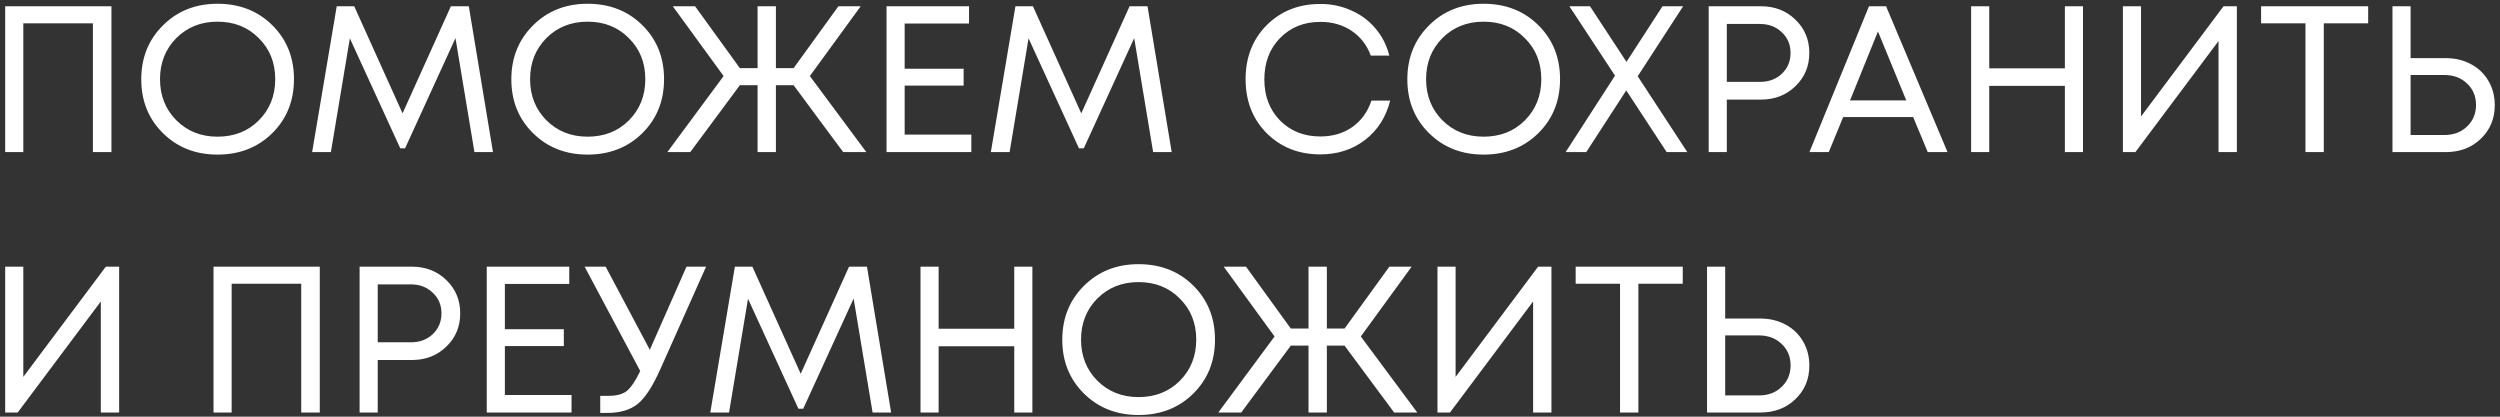<?xml version="1.0" encoding="UTF-8"?> <svg xmlns="http://www.w3.org/2000/svg" width="384" height="64" viewBox="0 0 384 64" fill="none"><rect x="0" y="0" width="384" height="64" fill="#333333" stroke="none"/><path d="M0.797 0.961H17.117V23.361H14.269V3.585H3.581V23.361H0.797V0.961ZM41.826 20.449C39.607 22.646 36.802 23.745 33.41 23.745C30.039 23.745 27.245 22.646 25.026 20.449C22.807 18.252 21.698 15.499 21.698 12.193C21.698 8.865 22.807 6.102 25.026 3.905C27.245 1.686 30.039 0.577 33.41 0.577C36.802 0.577 39.607 1.676 41.826 3.873C44.045 6.07 45.154 8.833 45.154 12.161C45.154 15.489 44.045 18.252 41.826 20.449ZM27.074 18.465C28.759 20.15 30.871 20.993 33.41 20.993C35.97 20.993 38.082 20.161 39.746 18.497C41.431 16.811 42.274 14.7 42.274 12.161C42.274 9.622 41.431 7.521 39.746 5.857C38.082 4.171 35.97 3.329 33.41 3.329C30.871 3.329 28.759 4.171 27.074 5.857C25.41 7.542 24.578 9.644 24.578 12.161C24.578 14.678 25.41 16.779 27.074 18.465ZM75.721 23.361H72.873L69.961 5.857L62.217 22.785H61.481L53.737 5.889L50.825 23.361H47.945L51.721 0.961H54.409L61.833 17.409L69.257 0.961H72.009L75.721 23.361ZM98.67 20.449C96.451 22.646 93.646 23.745 90.254 23.745C86.883 23.745 84.088 22.646 81.87 20.449C79.651 18.252 78.542 15.499 78.542 12.193C78.542 8.865 79.651 6.102 81.87 3.905C84.088 1.686 86.883 0.577 90.254 0.577C93.646 0.577 96.451 1.676 98.67 3.873C100.889 6.07 101.998 8.833 101.998 12.161C101.998 15.489 100.889 18.252 98.67 20.449ZM83.918 18.465C85.603 20.15 87.715 20.993 90.254 20.993C92.814 20.993 94.926 20.161 96.59 18.497C98.275 16.811 99.118 14.7 99.118 12.161C99.118 9.622 98.275 7.521 96.59 5.857C94.926 4.171 92.814 3.329 90.254 3.329C87.715 3.329 85.603 4.171 83.918 5.857C82.254 7.542 81.422 9.644 81.422 12.161C81.422 14.678 82.254 16.779 83.918 18.465ZM129.515 23.361L121.899 13.089H119.179V23.361H116.363V13.089H113.643L106.027 23.361H102.507L111.147 11.681L103.339 0.961H106.763L113.643 10.465H116.363V0.961H119.179V10.465H121.899L128.779 0.961H132.203L124.395 11.681L133.067 23.361H129.515ZM138.956 20.673H149.196V23.361H136.172V0.961H148.844V3.617H138.956V10.561H148.012V13.153H138.956V20.673ZM179.971 23.361H177.123L174.211 5.857L166.467 22.785H165.731L157.987 5.889L155.075 23.361H152.195L155.971 0.961H158.659L166.083 17.409L173.507 0.961H176.259L179.971 23.361ZM202.811 23.713C199.483 23.713 196.731 22.625 194.555 20.449C192.4 18.273 191.323 15.51 191.323 12.161C191.323 8.812 192.4 6.049 194.555 3.873C196.731 1.697 199.483 0.609 202.811 0.609C204.518 0.609 206.096 0.94 207.547 1.601C209.019 2.241 210.256 3.158 211.259 4.353C212.283 5.548 212.998 6.945 213.403 8.545H210.555C209.958 6.924 208.976 5.654 207.611 4.737C206.246 3.82 204.646 3.361 202.811 3.361C200.294 3.361 198.224 4.193 196.603 5.857C195.003 7.5 194.203 9.612 194.203 12.193C194.203 14.753 195.003 16.854 196.603 18.497C198.224 20.14 200.294 20.961 202.811 20.961C204.688 20.961 206.32 20.481 207.707 19.521C209.094 18.54 210.075 17.185 210.651 15.457H213.531C212.891 17.995 211.6 20.012 209.659 21.505C207.739 22.977 205.456 23.713 202.811 23.713ZM236.295 20.449C234.076 22.646 231.271 23.745 227.879 23.745C224.508 23.745 221.714 22.646 219.495 20.449C217.276 18.252 216.167 15.499 216.167 12.193C216.167 8.865 217.276 6.102 219.495 3.905C221.714 1.686 224.508 0.577 227.879 0.577C231.271 0.577 234.076 1.676 236.295 3.873C238.514 6.07 239.623 8.833 239.623 12.161C239.623 15.489 238.514 18.252 236.295 20.449ZM221.543 18.465C223.228 20.15 225.34 20.993 227.879 20.993C230.439 20.993 232.551 20.161 234.215 18.497C235.9 16.811 236.743 14.7 236.743 12.161C236.743 9.622 235.9 7.521 234.215 5.857C232.551 4.171 230.439 3.329 227.879 3.329C225.34 3.329 223.228 4.171 221.543 5.857C219.879 7.542 219.047 9.644 219.047 12.161C219.047 14.678 219.879 16.779 221.543 18.465ZM259.169 23.361H256.001L249.793 13.889L243.649 23.361H240.481L248.065 11.617L241.057 0.961H244.225L249.825 9.505L255.361 0.961H258.529L251.553 11.713L259.169 23.361ZM270.485 0.961C272.597 0.961 274.357 1.644 275.765 3.009C277.194 4.374 277.909 6.081 277.909 8.129C277.909 10.177 277.194 11.883 275.765 13.249C274.357 14.614 272.597 15.297 270.485 15.297H265.237V23.361H262.453V0.961H270.485ZM270.325 12.577C271.69 12.577 272.81 12.161 273.685 11.329C274.581 10.476 275.029 9.409 275.029 8.129C275.029 6.849 274.581 5.793 273.685 4.961C272.81 4.108 271.69 3.681 270.325 3.681H265.237V12.577H270.325ZM296.101 23.361L293.861 17.985H283.109L280.901 23.361H277.925L287.077 0.961H289.701L299.141 23.361H296.101ZM288.453 4.833L284.165 15.425H292.805L288.453 4.833ZM317.165 0.961H319.949V23.361H317.165V13.185H305.549V23.361H302.765V0.961H305.549V10.497H317.165V0.961ZM341.534 0.961H343.582V23.361H340.766V6.305L327.998 23.361H326.078V0.961H328.862V17.889L341.534 0.961ZM363.751 0.961V3.585H356.935V23.361H354.119V3.585H347.303V0.961H363.751ZM375.676 8.929C377.105 8.929 378.396 9.238 379.548 9.857C380.7 10.476 381.596 11.339 382.236 12.449C382.876 13.537 383.196 14.774 383.196 16.161C383.196 18.23 382.481 19.948 381.052 21.313C379.644 22.678 377.852 23.361 375.676 23.361H367.484V0.961H370.268V8.929H375.676ZM375.452 20.737C376.881 20.737 378.044 20.299 378.94 19.425C379.857 18.55 380.316 17.451 380.316 16.129C380.316 14.785 379.857 13.686 378.94 12.833C378.044 11.958 376.881 11.521 375.452 11.521H370.268V20.737H375.452ZM16.253 40.961H18.301V63.361H15.485V46.305L2.717 63.361H0.797V40.961H3.581V57.889L16.253 40.961ZM32.797 40.961H49.117V63.361H46.269V43.585H35.581V63.361H32.797V40.961ZM63.266 40.961C65.378 40.961 67.138 41.644 68.546 43.009C69.975 44.374 70.69 46.081 70.69 48.129C70.69 50.177 69.975 51.883 68.546 53.249C67.138 54.614 65.378 55.297 63.266 55.297H58.018V63.361H55.234V40.961H63.266ZM63.106 52.577C64.471 52.577 65.591 52.161 66.466 51.329C67.362 50.475 67.81 49.409 67.81 48.129C67.81 46.849 67.362 45.793 66.466 44.961C65.591 44.108 64.471 43.681 63.106 43.681H58.018V52.577H63.106ZM77.549 60.673H87.789V63.361H74.765V40.961H87.437V43.617H77.549V50.561H86.605V53.153H77.549V60.673ZM105.445 40.961H108.453L101.541 56.449C100.346 59.179 99.173 61.025 98.021 61.985C96.869 62.945 95.279 63.425 93.253 63.425H92.197V60.801H93.477C94.693 60.801 95.621 60.556 96.261 60.065C96.901 59.553 97.594 58.529 98.341 56.993L89.797 40.961H93.029L99.813 53.729L105.445 40.961ZM136.877 63.361H134.029L131.117 45.857L123.373 62.785H122.637L114.893 45.889L111.981 63.361H109.101L112.877 40.961H115.565L122.989 57.409L130.413 40.961H133.165L136.877 63.361ZM155.79 40.961H158.574V63.361H155.79V53.185H144.174V63.361H141.39V40.961H144.174V50.497H155.79V40.961ZM183.295 60.449C181.076 62.646 178.271 63.745 174.879 63.745C171.508 63.745 168.714 62.646 166.495 60.449C164.276 58.252 163.167 55.499 163.167 52.193C163.167 48.865 164.276 46.102 166.495 43.905C168.714 41.686 171.508 40.577 174.879 40.577C178.271 40.577 181.076 41.675 183.295 43.873C185.514 46.07 186.623 48.833 186.623 52.161C186.623 55.489 185.514 58.252 183.295 60.449ZM168.543 58.465C170.228 60.15 172.34 60.993 174.879 60.993C177.439 60.993 179.551 60.161 181.215 58.497C182.9 56.812 183.743 54.7 183.743 52.161C183.743 49.622 182.9 47.521 181.215 45.857C179.551 44.172 177.439 43.329 174.879 43.329C172.34 43.329 170.228 44.172 168.543 45.857C166.879 47.542 166.047 49.644 166.047 52.161C166.047 54.678 166.879 56.779 168.543 58.465ZM214.14 63.361L206.524 53.089H203.804V63.361H200.988V53.089H198.268L190.652 63.361H187.132L195.772 51.681L187.964 40.961H191.388L198.268 50.465H200.988V40.961H203.804V50.465H206.524L213.404 40.961H216.828L209.02 51.681L217.692 63.361H214.14ZM236.253 40.961H238.301V63.361H235.485V46.305L222.717 63.361H220.797V40.961H223.581V57.889L236.253 40.961ZM258.47 40.961V43.585H251.654V63.361H248.838V43.585H242.022V40.961H258.47ZM270.395 48.929C271.824 48.929 273.115 49.238 274.267 49.857C275.419 50.475 276.315 51.34 276.955 52.449C277.595 53.537 277.915 54.774 277.915 56.161C277.915 58.23 277.2 59.947 275.771 61.313C274.363 62.678 272.571 63.361 270.395 63.361H262.203V40.961H264.987V48.929H270.395ZM270.171 60.737C271.6 60.737 272.763 60.3 273.659 59.425C274.576 58.55 275.035 57.452 275.035 56.129C275.035 54.785 274.576 53.686 273.659 52.833C272.763 51.958 271.6 51.521 270.171 51.521H264.987V60.737H270.171Z" fill="white"></path></svg> 